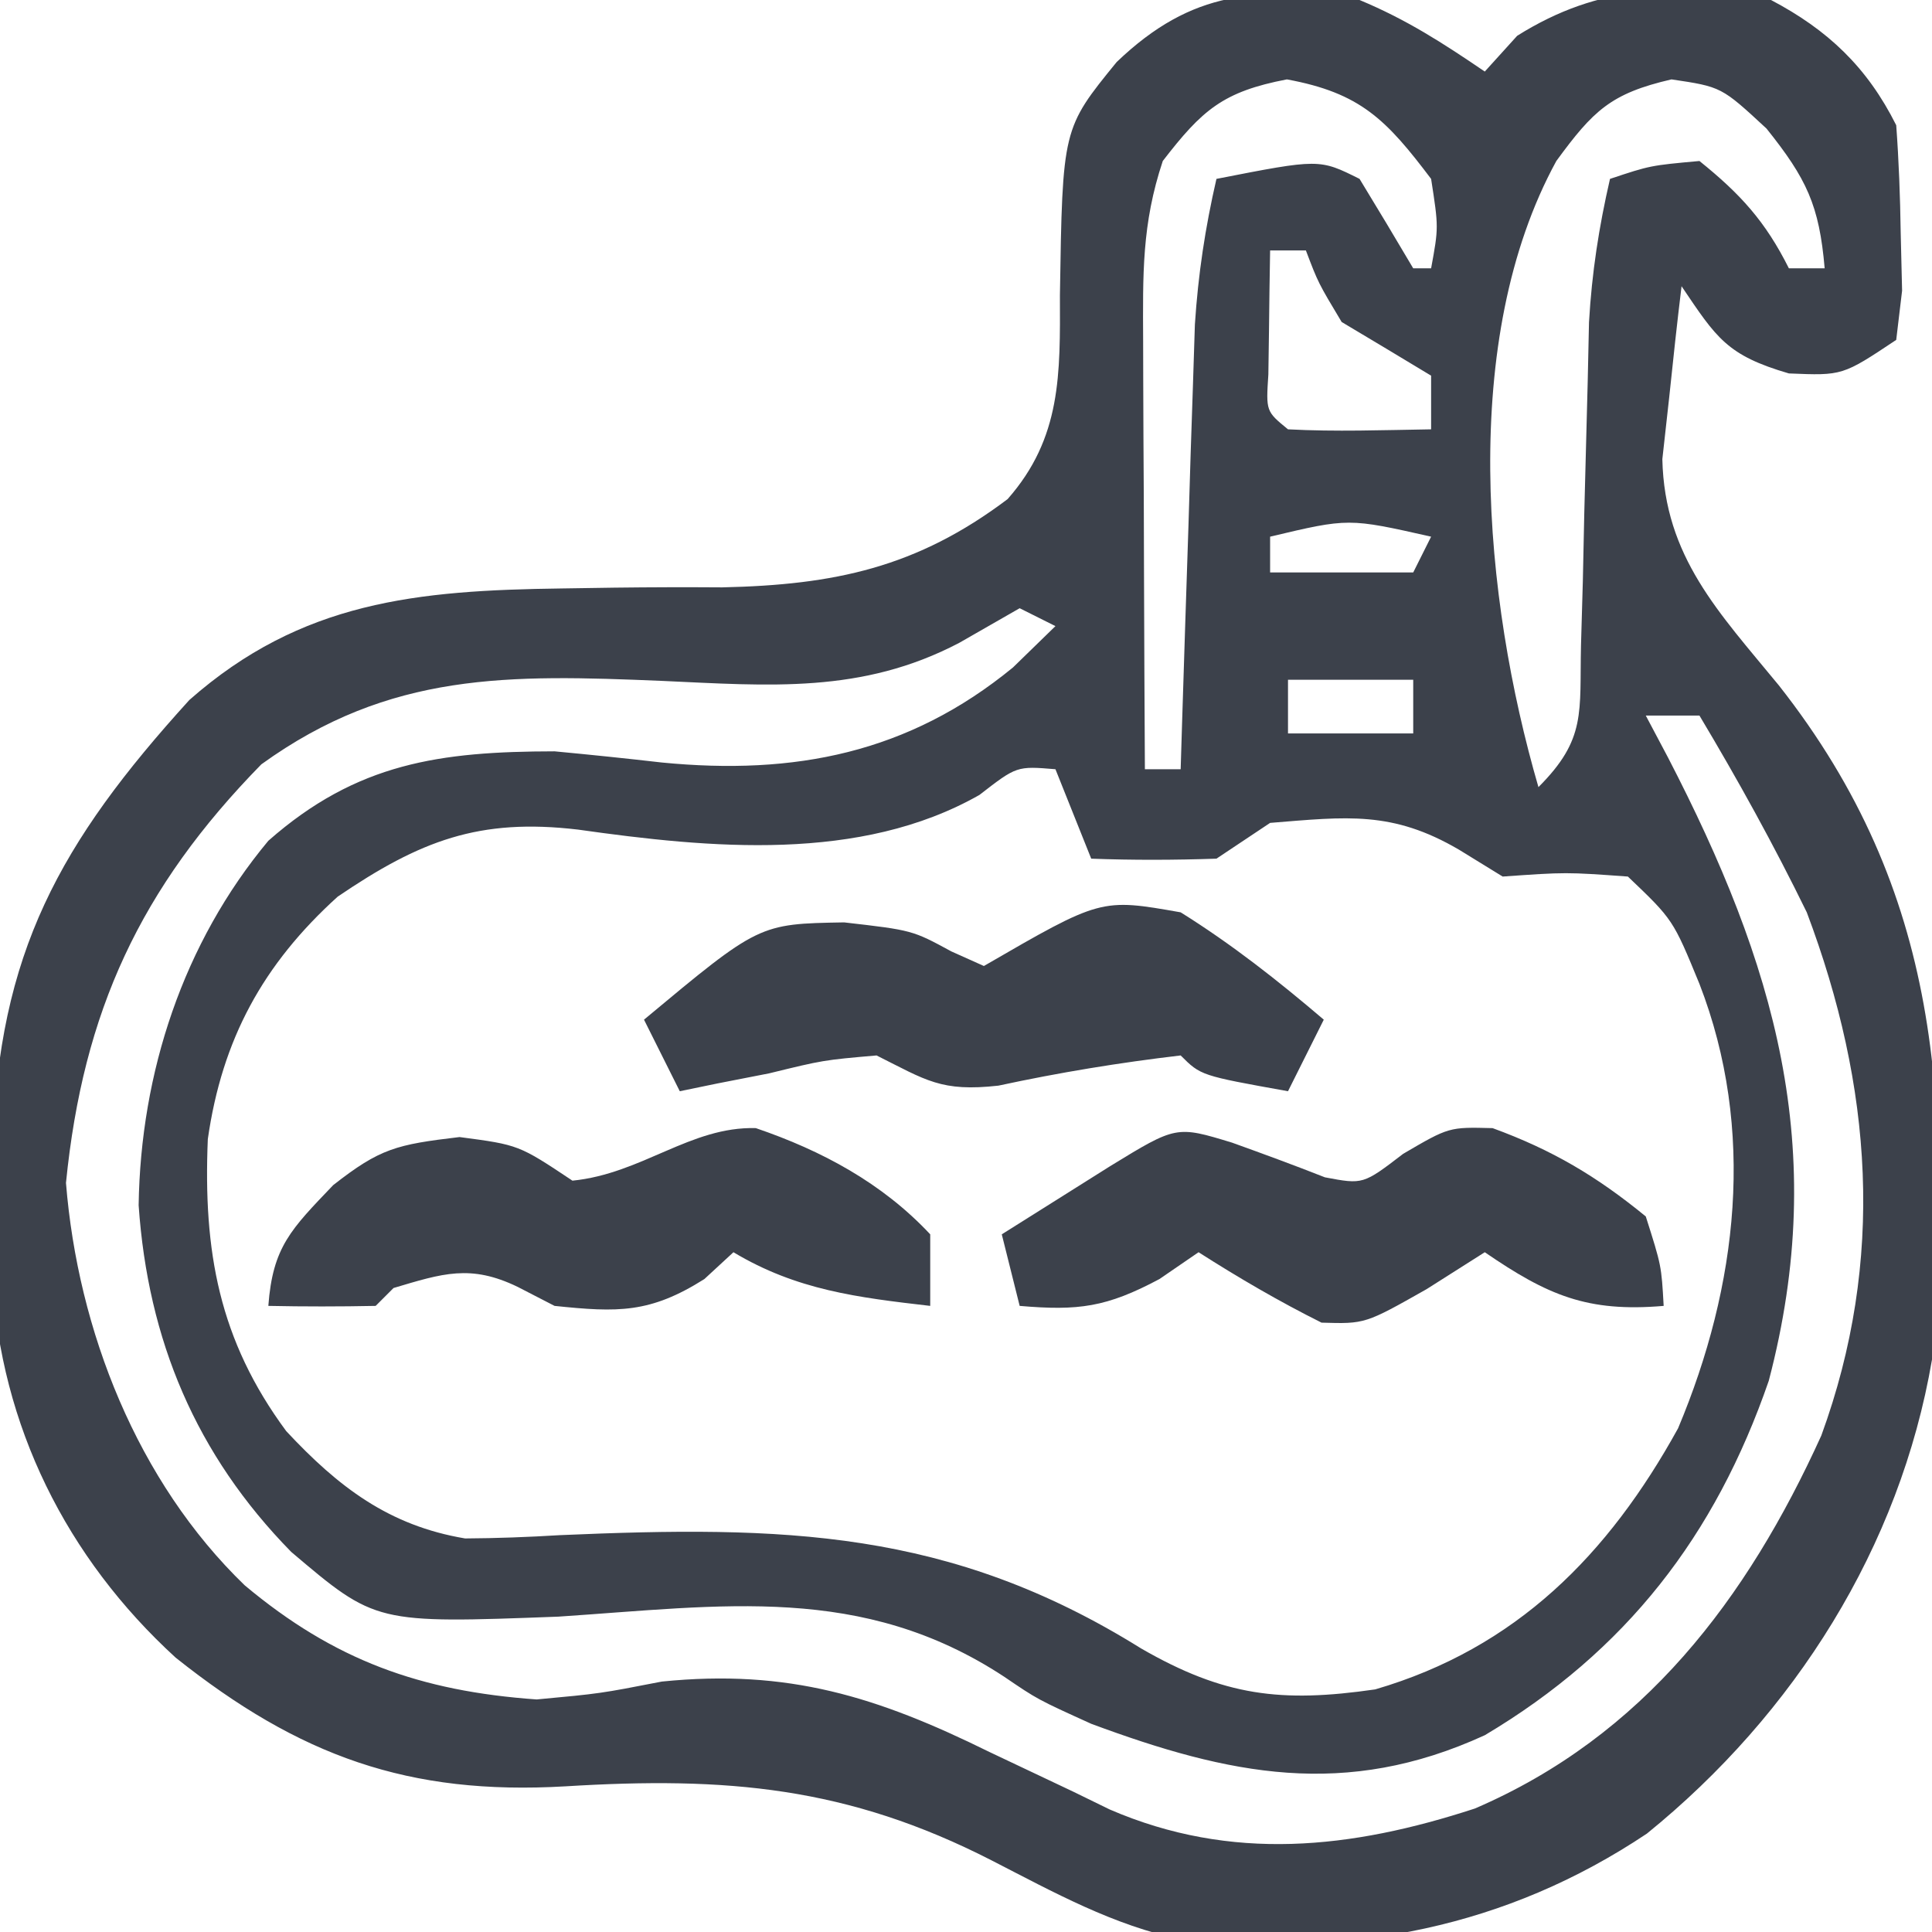 <?xml version="1.0" encoding="UTF-8"?>
<svg version="1.1" xmlns="http://www.w3.org/2000/svg" width="108" height="108">
<path d="M0 0 C2.619 1.091 4.636 2.391 7 4 C7.598 3.34 8.196 2.68 8.812 2 C13.449 -0.909 17.661 -0.93 23 0 C26.17 1.668 28.375 3.75 30 7 C30.147 8.996 30.221 10.998 30.25 13 C30.276 14.072 30.302 15.145 30.328 16.25 C30.22 17.157 30.112 18.065 30 19 C27 21 27 21 24 20.875 C20.533 19.864 19.955 18.897 18 16 C17.75 18.06 17.526 20.123 17.312 22.188 C17.185 23.336 17.057 24.485 16.926 25.668 C17.047 31.126 20.094 34.239 23.438 38.312 C32.583 49.932 33.019 61.635 32 76 C30.211 86.484 24.316 95.811 16.062 102.5 C8.176 107.768 -0.455 109.394 -9.917 108.427 C-13.759 107.639 -17.095 105.779 -20.562 104 C-28.623 99.87 -35.404 99.305 -44.389 99.857 C-53.156 100.368 -59.259 98.174 -66.18 92.664 C-72.284 87.084 -75.969 79.702 -76.434 71.414 C-76.457 69.818 -76.458 68.221 -76.438 66.625 C-76.428 65.787 -76.418 64.949 -76.408 64.086 C-76.098 53.274 -72.659 47.103 -65.414 39.129 C-59.147 33.602 -52.663 33.002 -44.602 32.895 C-43.627 32.88 -42.653 32.865 -41.648 32.85 C-39.641 32.825 -37.633 32.82 -35.625 32.834 C-29.358 32.698 -24.748 31.728 -19.675 27.901 C-16.655 24.473 -16.736 20.907 -16.75 16.5 C-16.605 7.183 -16.605 7.183 -13.578 3.469 C-9.334 -0.595 -5.7 -0.715 0 0 Z M-11 9 C-12.179 12.538 -12.113 15.341 -12.098 19.074 C-12.096 19.758 -12.095 20.442 -12.093 21.146 C-12.088 23.327 -12.075 25.507 -12.062 27.688 C-12.057 29.167 -12.053 30.647 -12.049 32.127 C-12.038 35.751 -12.021 39.376 -12 43 C-11.34 43 -10.68 43 -10 43 C-9.975 42.178 -9.95 41.356 -9.924 40.509 C-9.808 36.777 -9.685 33.045 -9.562 29.312 C-9.523 28.019 -9.484 26.725 -9.443 25.393 C-9.401 24.145 -9.36 22.898 -9.316 21.613 C-9.28 20.466 -9.243 19.32 -9.205 18.138 C-9.022 15.33 -8.63 12.738 -8 10 C-2.25 8.875 -2.25 8.875 0 10 C1.012 11.659 2.013 13.326 3 15 C3.33 15 3.66 15 4 15 C4.42 12.712 4.42 12.712 4 10 C1.501 6.693 0.056 5.194 -4.062 4.438 C-7.637 5.122 -8.8 6.148 -11 9 Z M11 9 C5.545 18.977 6.936 33.467 10 44 C12.691 41.309 12.292 39.836 12.379 36.074 C12.413 34.885 12.447 33.696 12.482 32.471 C12.509 31.222 12.535 29.974 12.562 28.688 C12.623 26.233 12.686 23.779 12.754 21.324 C12.778 20.232 12.802 19.14 12.826 18.014 C12.986 15.244 13.378 12.7 14 10 C16.25 9.25 16.25 9.25 19 9 C21.29 10.844 22.687 12.374 24 15 C24.66 15 25.32 15 26 15 C25.698 11.481 24.994 9.992 22.75 7.188 C20.23 4.853 20.23 4.853 17.438 4.438 C14.048 5.22 13.066 6.177 11 9 Z M-5 14 C-5.027 15.479 -5.046 16.958 -5.062 18.438 C-5.074 19.261 -5.086 20.085 -5.098 20.934 C-5.233 22.992 -5.233 22.992 -4 24 C-1.329 24.141 1.324 24.042 4 24 C4 23.01 4 22.02 4 21 C2.337 19.994 0.67 18.994 -1 18 C-2.312 15.812 -2.312 15.812 -3 14 C-3.66 14 -4.32 14 -5 14 Z M-5 30 C-5 30.66 -5 31.32 -5 32 C-2.36 32 0.28 32 3 32 C3.33 31.34 3.66 30.68 4 30 C-0.615 28.958 -0.615 28.958 -5 30 Z M-19 34 C-20.114 34.638 -21.227 35.276 -22.375 35.934 C-27.825 38.795 -32.984 38.334 -39 38.062 C-47.522 37.709 -54.204 37.536 -61.391 42.727 C-68.153 49.631 -71.354 56.536 -72.312 66.125 C-71.647 74.374 -68.328 82.823 -62.32 88.621 C-57.314 92.813 -52.5 94.54 -46 95 C-42.446 94.671 -42.446 94.671 -39 94 C-31.945 93.288 -26.977 94.838 -20.688 97.938 C-19.13 98.678 -17.572 99.417 -16.012 100.152 C-15.336 100.482 -14.66 100.812 -13.964 101.152 C-7.153 104.093 -0.465 103.356 6.445 101.098 C15.878 97.045 21.662 89.385 25.812 80.25 C29.399 70.435 28.665 60.719 25 51 C23.159 47.233 21.151 43.598 19 40 C18.01 40 17.02 40 16 40 C16.41 40.773 16.82 41.547 17.242 42.344 C23.195 53.851 26.289 64.199 22.875 77.188 C19.883 85.857 14.893 92.305 7 97 C-0.805 100.577 -7.287 99.223 -14.996 96.363 C-18 95 -18 95 -19.858 93.735 C-27.809 88.508 -35.62 89.765 -44.783 90.371 C-55 90.756 -55 90.756 -59.719 86.754 C-65.053 81.316 -67.73 74.91 -68.25 67.375 C-68.139 59.957 -65.759 52.711 -61 47 C-56.047 42.636 -51.388 42.009 -45 42 C-42.998 42.188 -40.998 42.396 -39 42.625 C-31.585 43.349 -25.221 42.107 -19.375 37.312 C-18.591 36.549 -17.808 35.786 -17 35 C-17.66 34.67 -18.32 34.34 -19 34 Z M-4 38 C-4 38.99 -4 39.98 -4 41 C-1.69 41 0.62 41 3 41 C3 40.01 3 39.02 3 38 C0.69 38 -1.62 38 -4 38 Z M-21.25 44.438 C-27.921 48.228 -36.311 47.418 -43.688 46.375 C-49.216 45.722 -52.516 46.991 -57.125 50.125 C-61.298 53.903 -63.585 58.096 -64.383 63.68 C-64.643 69.942 -63.765 74.907 -60 80 C-57.09 83.12 -54.267 85.284 -50 86 C-48.233 85.99 -46.467 85.924 -44.703 85.816 C-32.241 85.279 -22.938 85.462 -12.207 92.152 C-7.579 94.819 -4.367 95.198 0.875 94.438 C8.75 92.138 13.908 86.914 17.805 79.844 C21.156 71.871 22.162 63.158 19 55 C17.525 51.408 17.525 51.408 15 49 C11.542 48.75 11.542 48.75 8 49 C7.196 48.505 6.391 48.01 5.562 47.5 C1.827 45.313 -0.699 45.653 -5 46 C-5.99 46.66 -6.98 47.32 -8 48 C-10.332 48.079 -12.668 48.088 -15 48 C-15.66 46.35 -16.32 44.7 -17 43 C-19.164 42.821 -19.164 42.821 -21.25 44.438 Z " fill="#3C414B" transform="translate(76,0)"/>
<path d="M0 0 C1.737 0.625 3.47 1.261 5.188 1.938 C7.323 2.341 7.323 2.341 9.562 0.625 C12.125 -0.875 12.125 -0.875 14.562 -0.812 C17.9 0.409 20.371 1.872 23.125 4.125 C24 6.875 24 6.875 24.125 9.125 C19.852 9.491 17.637 8.533 14.125 6.125 C13.053 6.806 11.98 7.486 10.875 8.188 C7.437 10.134 7.437 10.134 5 10.062 C2.622 8.873 0.365 7.556 -1.875 6.125 C-2.597 6.62 -3.319 7.115 -4.062 7.625 C-7.023 9.204 -8.588 9.407 -11.875 9.125 C-12.205 7.805 -12.535 6.485 -12.875 5.125 C-11.584 4.311 -10.292 3.499 -9 2.688 C-7.921 2.009 -7.921 2.009 -6.82 1.316 C-3.12 -0.95 -3.12 -0.95 0 0 Z " fill="#3C414B" transform="translate(68.875,63.875)"/>
<path d="M0 0 C2.858 1.783 5.439 3.816 8 6 C7.34 7.32 6.68 8.64 6 10 C1.125 9.125 1.125 9.125 0 8 C-3.442 8.405 -6.8 8.957 -10.188 9.688 C-13.393 10.044 -14.214 9.393 -17 8 C-19.977 8.26 -19.977 8.26 -23 9 C-24.423 9.278 -24.423 9.278 -25.875 9.562 C-26.927 9.779 -26.927 9.779 -28 10 C-28.66 8.68 -29.32 7.36 -30 6 C-23.571 0.643 -23.571 0.643 -18.812 0.562 C-15 1 -15 1 -12.812 2.188 C-11.915 2.59 -11.915 2.59 -11 3 C-4.459 -0.787 -4.459 -0.787 0 0 Z " fill="#3C414B" transform="translate(66,51)"/>
<path d="M0 0 C3.686 1.257 7.067 3.069 9.75 5.938 C9.75 7.258 9.75 8.578 9.75 9.938 C5.694 9.469 2.284 9.058 -1.25 6.938 C-1.786 7.433 -2.322 7.928 -2.875 8.438 C-5.916 10.358 -7.706 10.307 -11.25 9.938 C-11.931 9.587 -12.611 9.236 -13.312 8.875 C-15.948 7.6 -17.503 8.121 -20.25 8.938 C-20.58 9.268 -20.91 9.598 -21.25 9.938 C-23.25 9.978 -25.25 9.98 -27.25 9.938 C-27.005 6.631 -25.973 5.647 -23.625 3.188 C-20.996 1.129 -20.092 0.919 -16.562 0.5 C-13.25 0.938 -13.25 0.938 -10.25 2.938 C-6.361 2.549 -3.653 -0.101 0 0 Z " fill="#3C414B" transform="translate(42.25,63.062)"/>
</svg>
